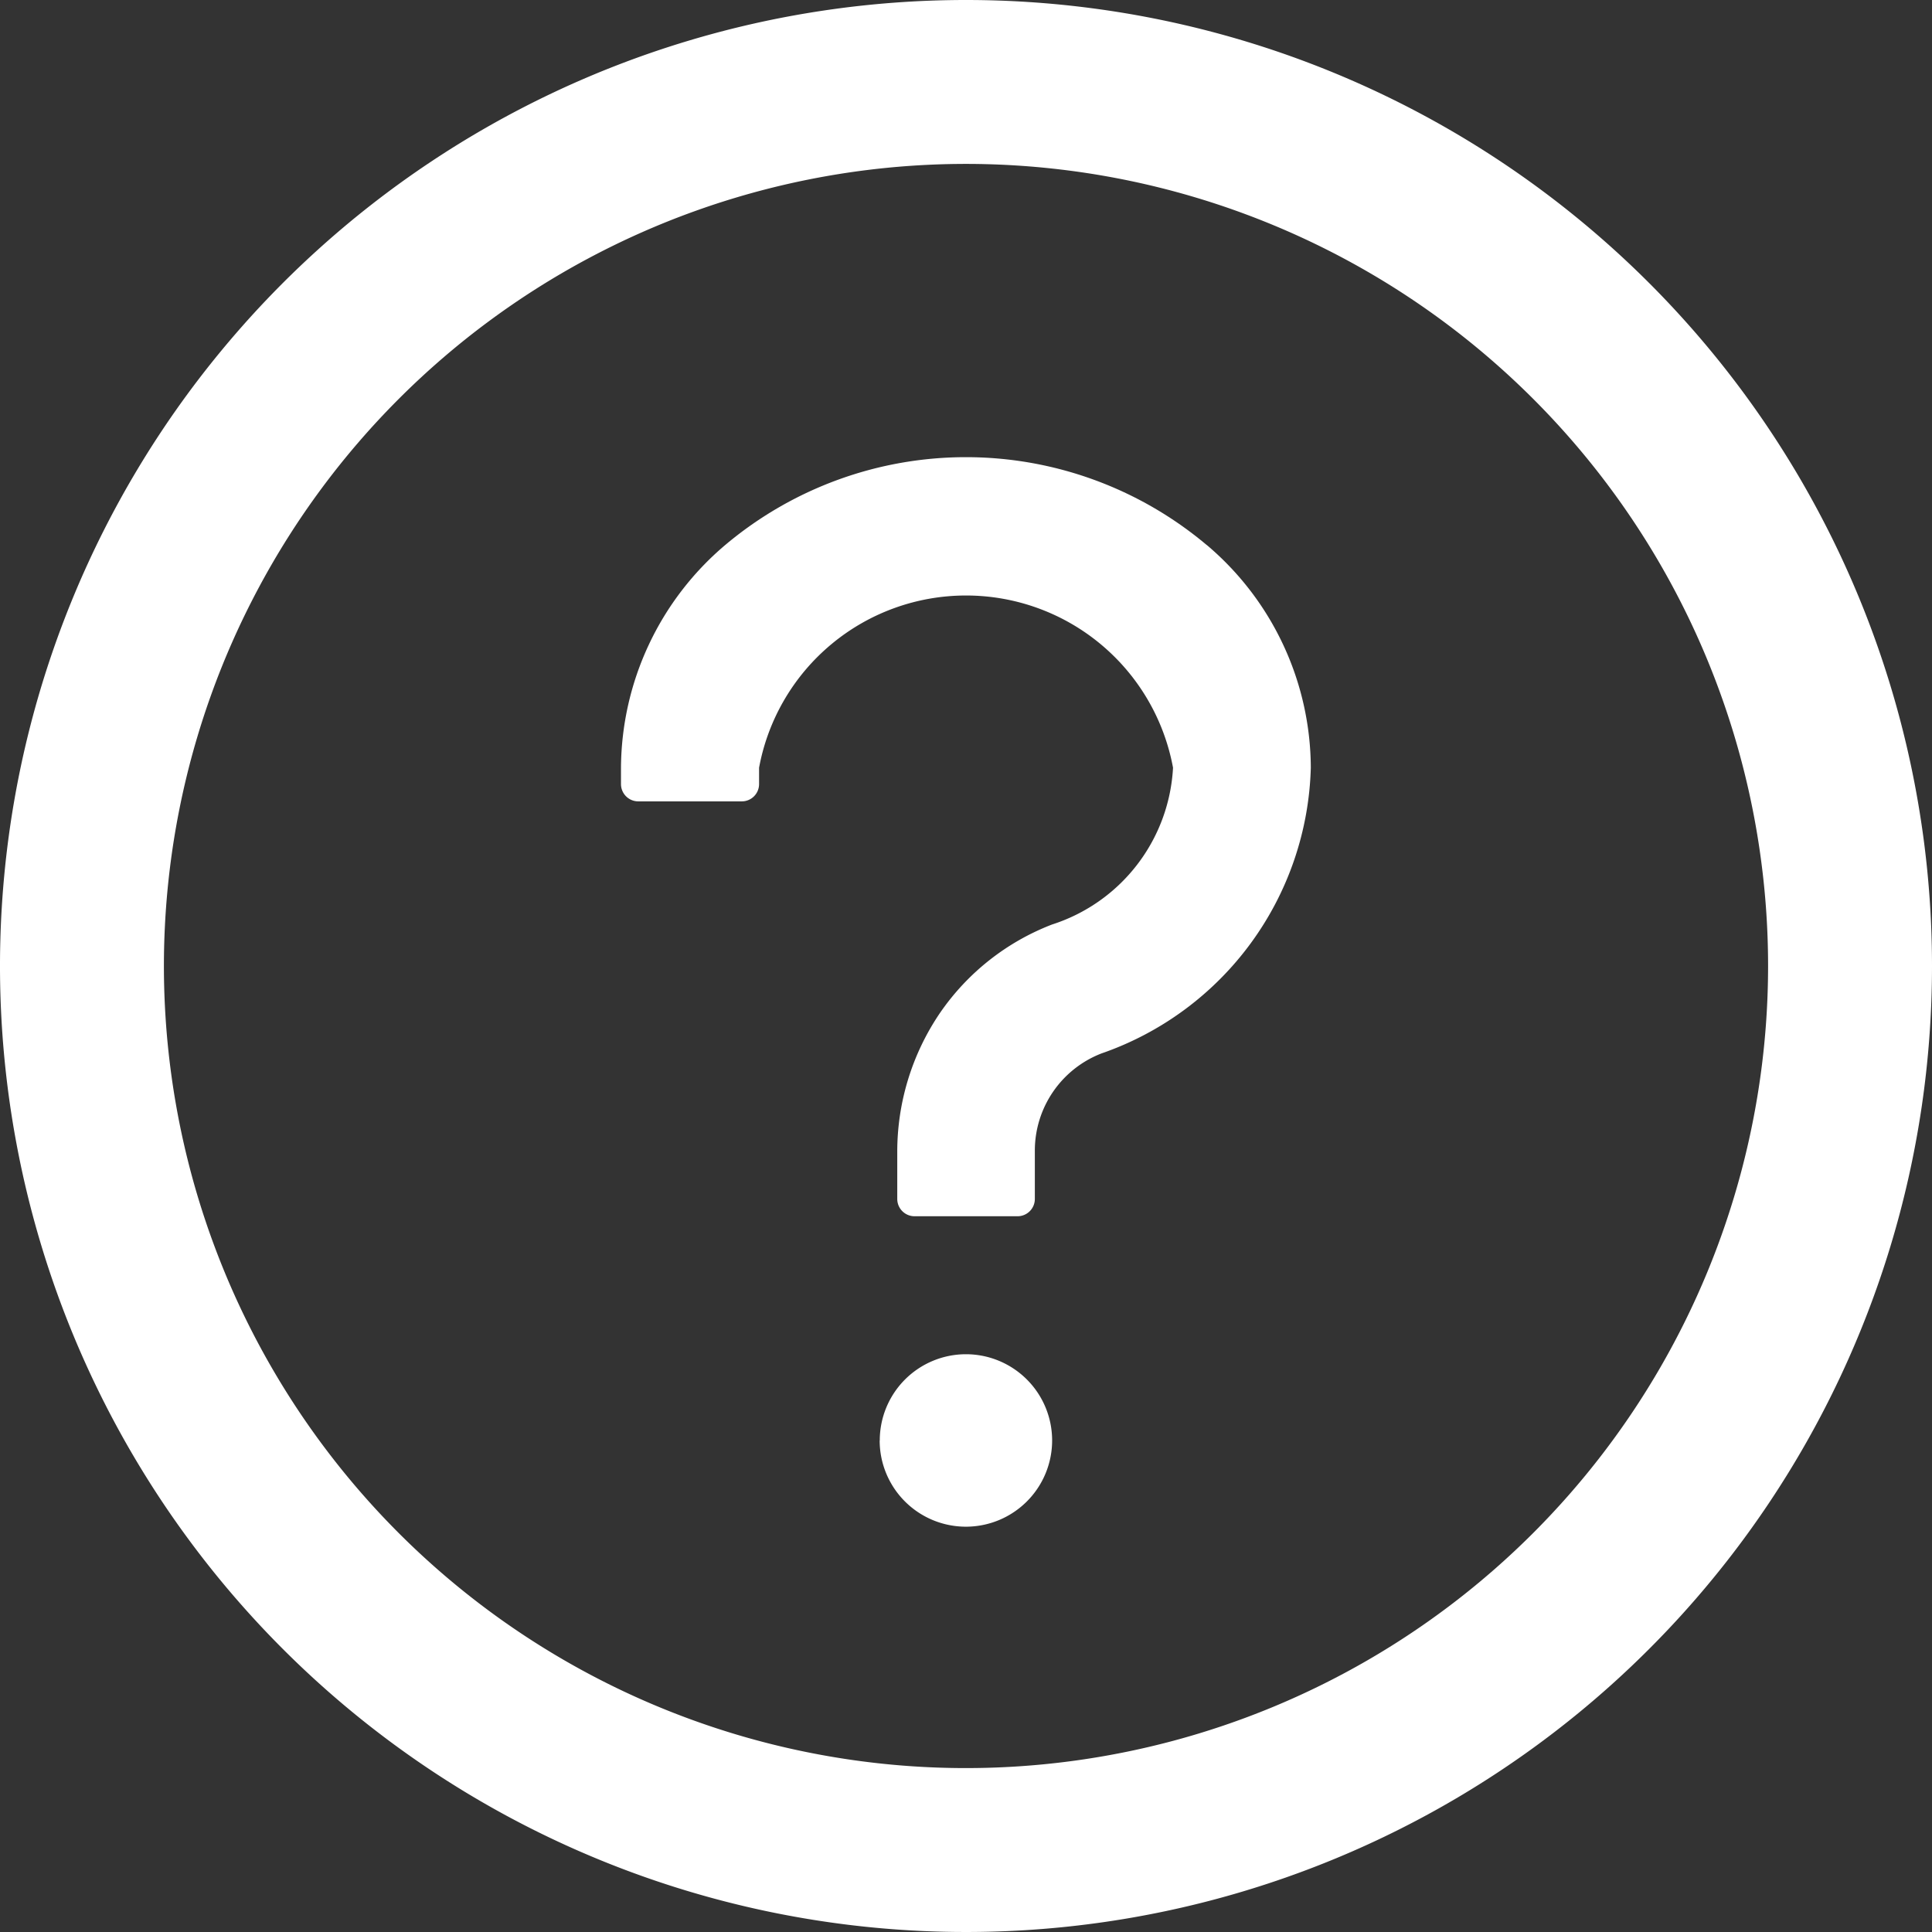 <svg xmlns="http://www.w3.org/2000/svg" width="19" height="19" viewBox="0 0 19 19"><rect x="0" y="0" width="19" height="19" fill="#333333" stroke="none"/><defs><style>.a{fill:#fff;}</style></defs><g transform="translate(-64 -64)"><path class="a" d="M73.5,64A9.5,9.5,0,1,0,83,73.5,9.5,9.5,0,0,0,73.5,64Zm0,17.388A7.888,7.888,0,1,1,81.388,73.5,7.89,7.89,0,0,1,73.5,81.388Z"/><path class="a" d="M357.759,276.863a3.676,3.676,0,0,0-4.733,0A2.891,2.891,0,0,0,352,279.054v.161a.17.17,0,0,0,.17.17h1.018a.17.17,0,0,0,.17-.17v-.161a2.07,2.07,0,0,1,4.071,0,1.716,1.716,0,0,1-1.19,1.542,2.37,2.37,0,0,0-1.1.867,2.427,2.427,0,0,0-.422,1.376v.456a.17.17,0,0,0,.17.17H355.9a.17.17,0,0,0,.17-.17v-.481a1.025,1.025,0,0,1,.655-.95,3.061,3.061,0,0,0,2.059-2.81,2.882,2.882,0,0,0-1.024-2.191Zm-3.215,8.807a.848.848,0,1,0,.848-.848A.848.848,0,0,0,354.545,285.67Z" transform="translate(-281.893 -207.504)"/></g></svg>